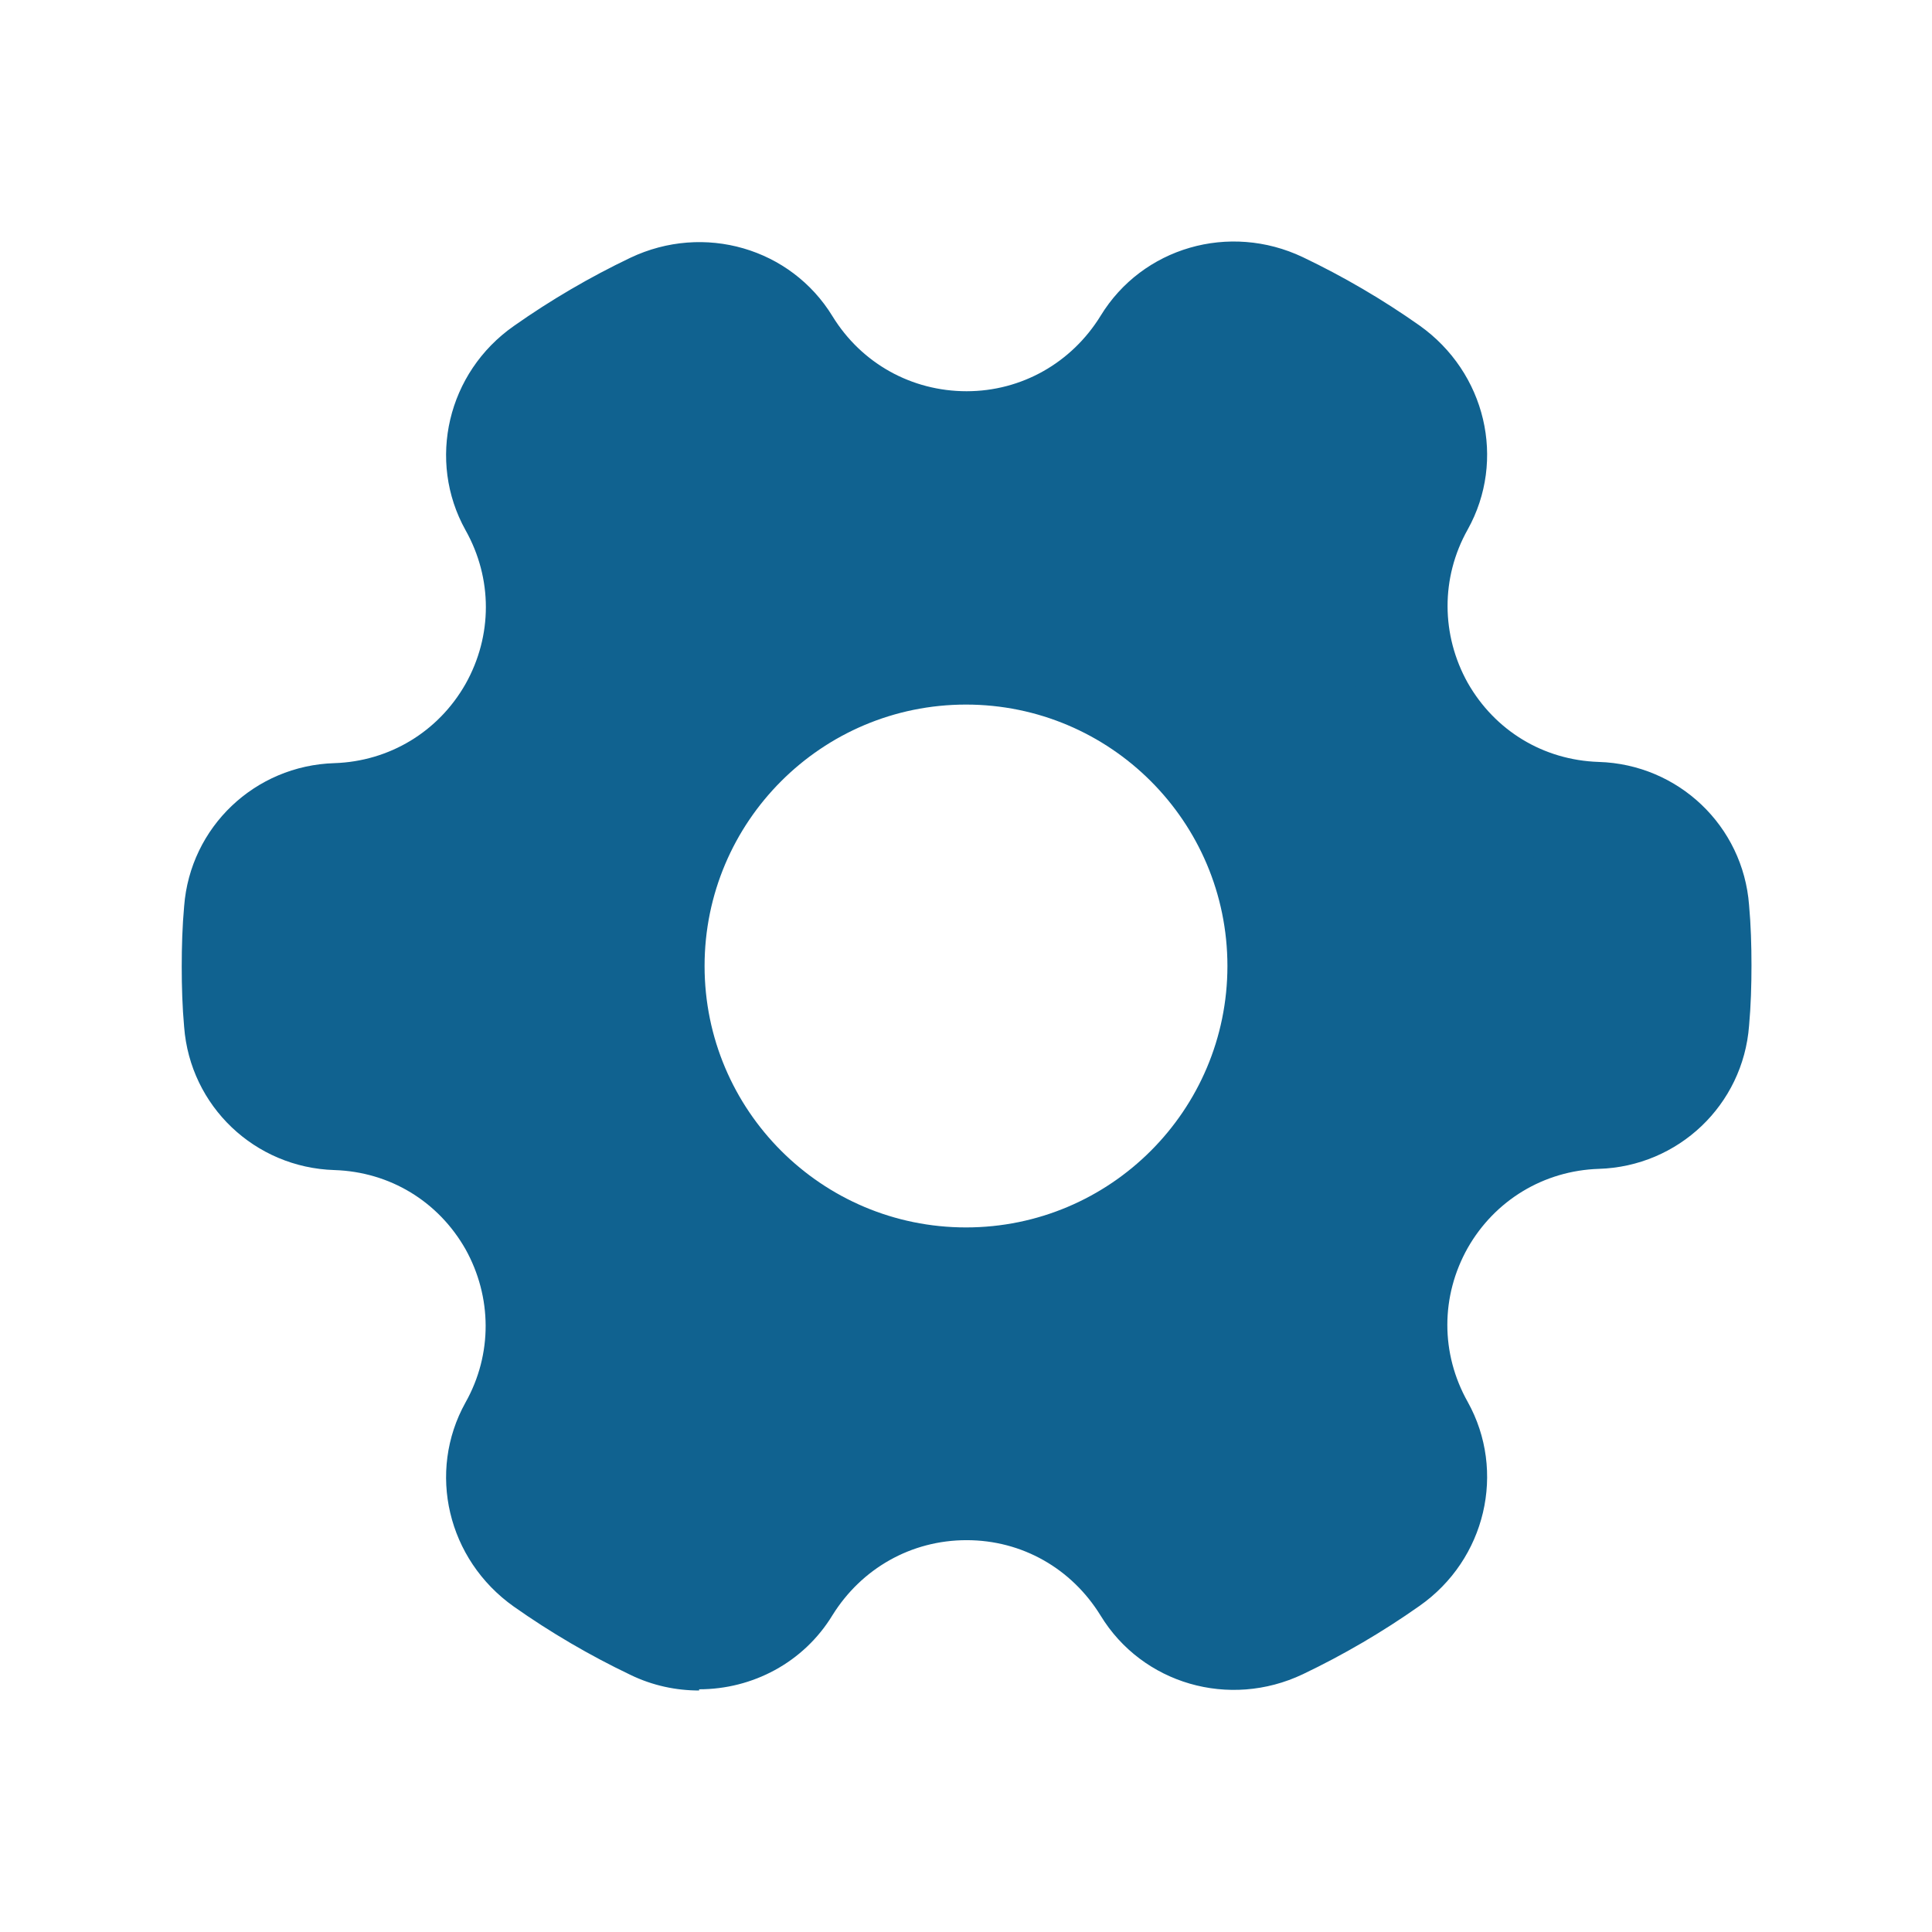 <?xml version="1.0" encoding="UTF-8"?>
<svg id="Layer_1" data-name="Layer 1" xmlns="http://www.w3.org/2000/svg" viewBox="0 0 32 32">
  <defs>
    <style>
      .cls-1 {
        fill: #106290;
      }
    </style>
  </defs>
  <path class="cls-1" d="M28.09,15.07c-.07-.87-.78-1.54-1.65-1.57-1.17-.04-2.28-.67-2.89-1.75-.62-1.09-.58-2.37-.01-3.39.43-.77.18-1.74-.54-2.25-.57-.4-1.17-.75-1.8-1.05-.8-.38-1.77-.12-2.24.64-.61,1-1.7,1.66-2.96,1.66s-2.35-.66-2.96-1.66c-.46-.76-1.43-1.02-2.24-.64-.63.3-1.23.65-1.8,1.05-.72.51-.97,1.48-.54,2.25.57,1.02.61,2.3-.01,3.39-.61,1.09-1.73,1.71-2.89,1.75-.87.03-1.59.71-1.65,1.57-.02.31-.04.62-.04.93s.01.63.04.93c.07.87.78,1.54,1.65,1.57,1.17.04,2.28.67,2.89,1.75.62,1.09.58,2.37.01,3.39-.43.77-.18,1.74.54,2.25.57.4,1.17.75,1.8,1.05.8.38,1.77.12,2.24-.64.61-1,1.7-1.66,2.96-1.66s2.35.66,2.96,1.66c.46.76,1.43,1.02,2.24.64.63-.3,1.23-.65,1.8-1.05.72-.51.97-1.48.54-2.25-.57-1.02-.61-2.3.01-3.39.61-1.09,1.73-1.71,2.89-1.75.87-.03,1.59-.71,1.65-1.57.02-.31.04-.62.04-.93s-.01-.63-.04-.93ZM16,20.33c-2.39,0-4.33-1.94-4.33-4.33s1.94-4.33,4.33-4.33,4.33,1.94,4.33,4.33-1.94,4.33-4.33,4.33Z"/>
  <path class="cls-1" d="M11.58,28c-.38,0-.77-.08-1.14-.26-.67-.32-1.32-.7-1.93-1.13-1.1-.78-1.44-2.23-.8-3.38.45-.8.44-1.75,0-2.54-.45-.79-1.25-1.28-2.17-1.31-1.32-.04-2.39-1.06-2.49-2.37-.03-.33-.04-.67-.04-1s.01-.67.04-1c.1-1.31,1.17-2.33,2.49-2.37.91-.03,1.72-.52,2.17-1.31.45-.8.45-1.75,0-2.55-.64-1.15-.3-2.61.8-3.38.61-.43,1.26-.81,1.93-1.13,1.22-.58,2.66-.16,3.35.97.48.78,1.31,1.24,2.22,1.24s1.74-.47,2.22-1.25c.69-1.13,2.13-1.55,3.35-.97.67.32,1.32.7,1.93,1.13,1.1.78,1.44,2.23.8,3.38-.45.8-.44,1.75,0,2.54.45.79,1.25,1.28,2.17,1.31,1.32.04,2.39,1.06,2.49,2.37.03.33.04.67.04,1s-.01.67-.04,1c-.1,1.31-1.17,2.33-2.49,2.37-.91.03-1.72.52-2.17,1.31-.45.8-.45,1.75,0,2.55.64,1.15.3,2.61-.8,3.38-.61.43-1.26.81-1.93,1.13-1.22.58-2.66.16-3.35-.97-.48-.78-1.3-1.25-2.22-1.25s-1.74.47-2.22,1.24c-.48.79-1.33,1.23-2.21,1.23h0ZM11.58,5.73c-.13,0-.27.03-.4.09-.58.28-1.14.6-1.67.98-.37.26-.49.75-.28,1.12.74,1.33.74,2.92-.01,4.24-.73,1.3-2.12,2.14-3.62,2.19-.43.01-.78.35-.82.78-.02.29-.03.58-.03.87s.01.58.03.87c.03.42.39.76.82.77,1.5.05,2.89.89,3.62,2.2.75,1.32.75,2.91.01,4.24-.21.38-.09.86.28,1.12.53.37,1.09.7,1.67.98.41.2.9.06,1.13-.31.79-1.3,2.17-2.07,3.7-2.07s2.9.78,3.7,2.07c.23.37.71.5,1.13.31.58-.28,1.14-.6,1.67-.98.37-.26.49-.75.28-1.12-.74-1.33-.74-2.92.01-4.24.73-1.3,2.12-2.14,3.62-2.19.43-.01.78-.35.82-.78.02-.29.03-.58.03-.87s-.01-.58-.03-.87c-.03-.42-.39-.76-.82-.77-1.5-.05-2.89-.89-3.62-2.2-.75-1.32-.75-2.91-.01-4.24.21-.38.09-.86-.28-1.12-.53-.37-1.09-.7-1.67-.98-.41-.2-.9-.06-1.13.31-.79,1.3-2.18,2.07-3.7,2.07s-2.9-.78-3.7-2.07c-.16-.26-.43-.4-.73-.4Z"/>
</svg>
